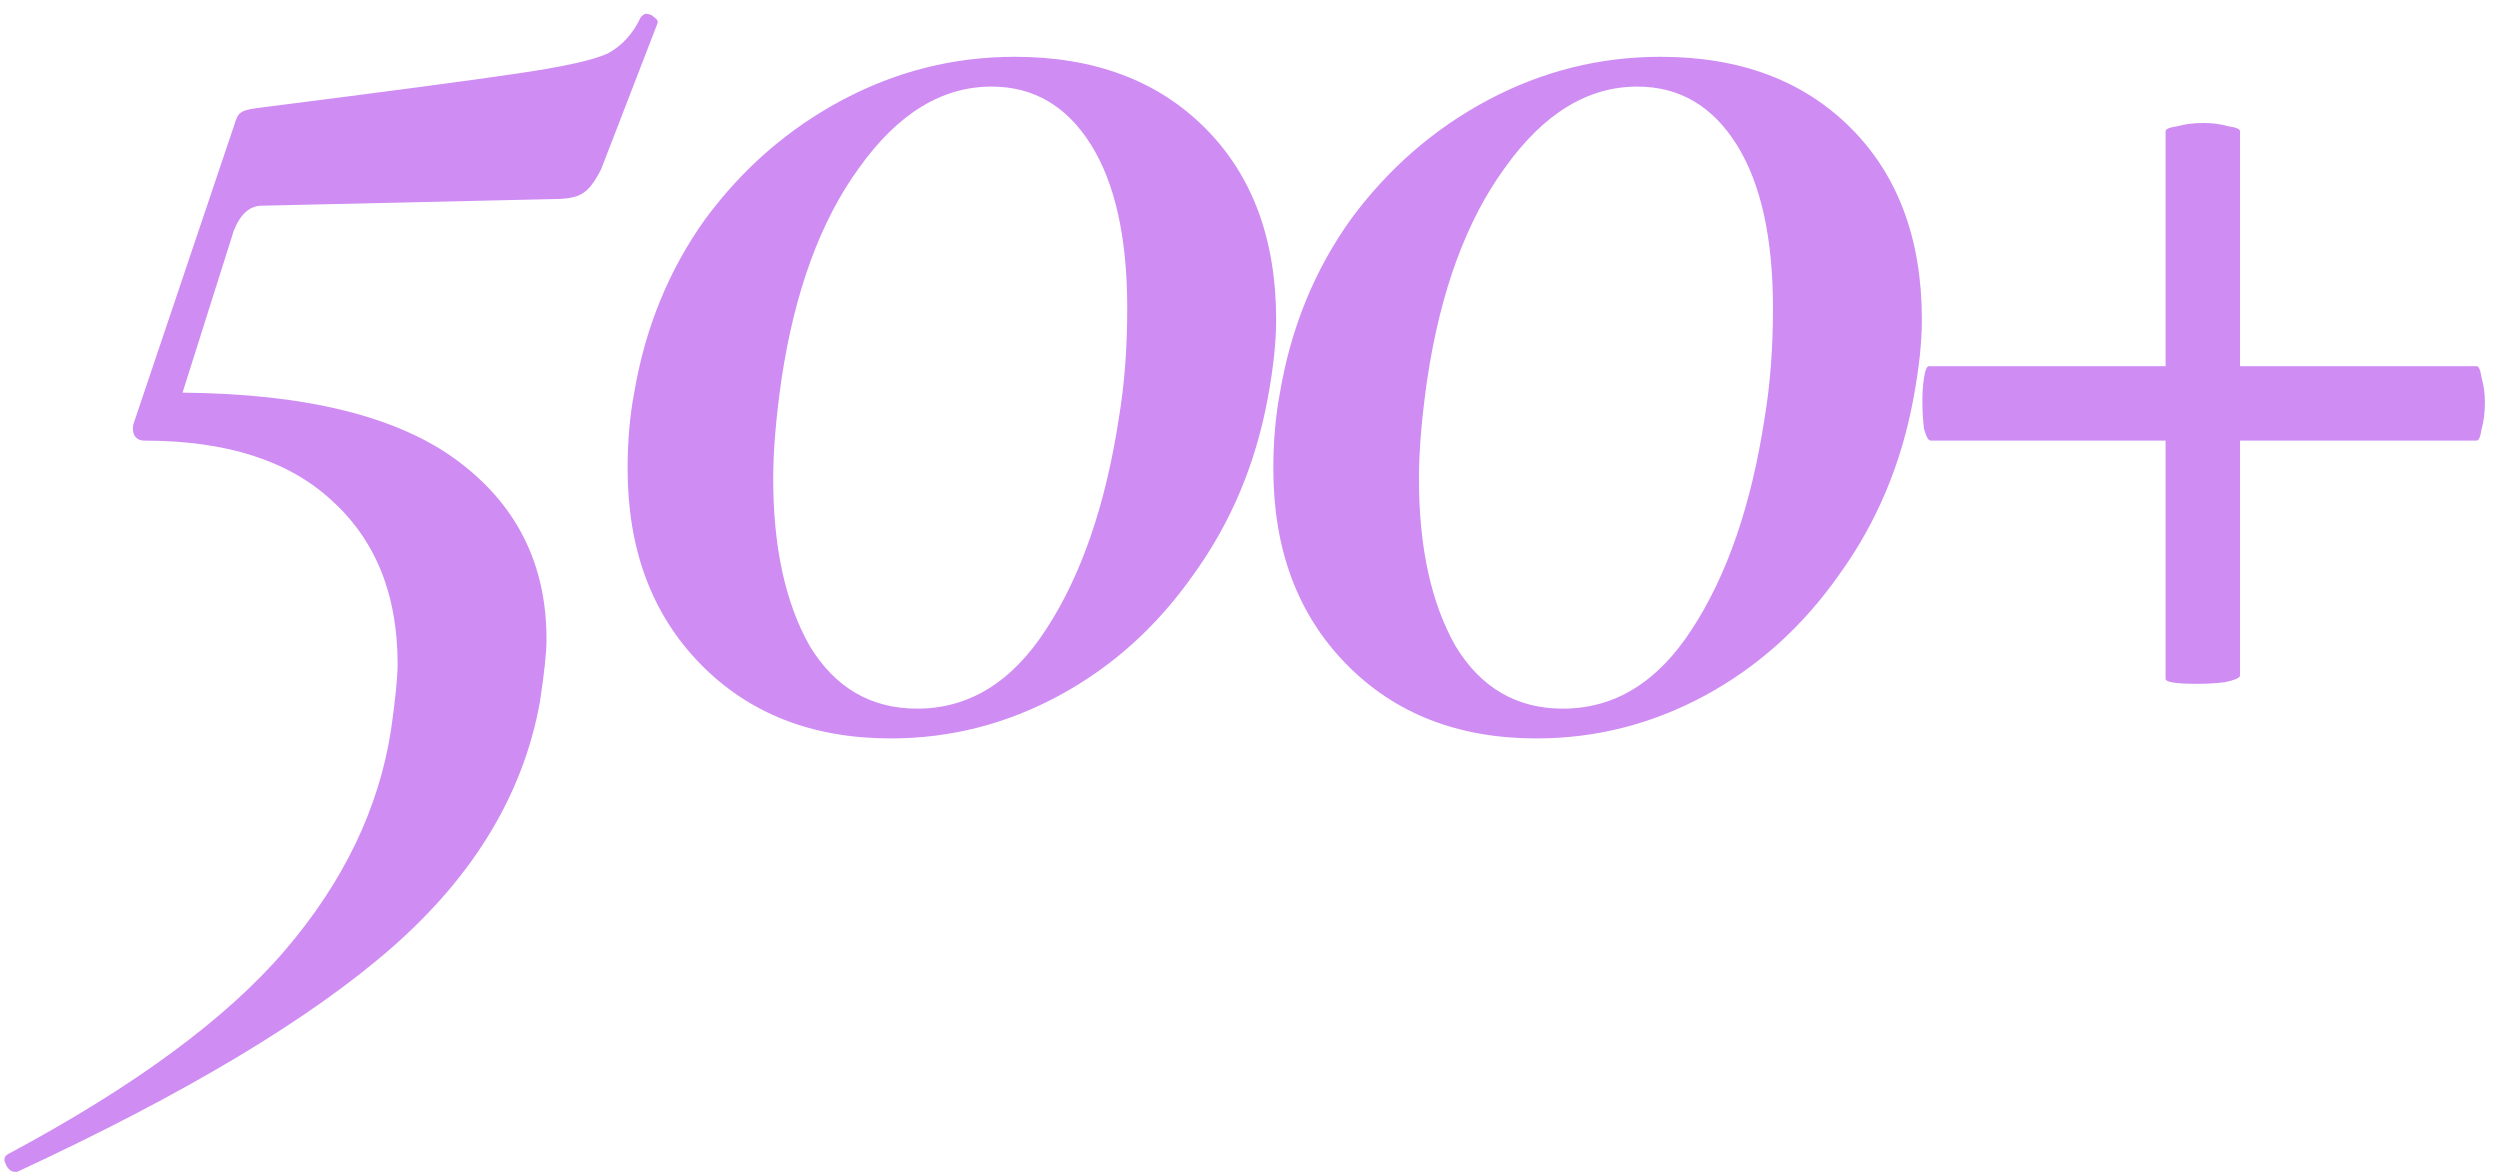<?xml version="1.0" encoding="UTF-8"?> <svg xmlns="http://www.w3.org/2000/svg" width="136" height="64" viewBox="0 0 136 64" fill="none"> <path d="M34.86 0.93C34.98 0.81 35.07 0.75 35.13 0.75C35.31 0.75 35.46 0.81 35.58 0.93C35.76 1.05 35.82 1.17 35.76 1.29L32.7 9.21C32.34 9.93 31.98 10.38 31.62 10.56C31.32 10.74 30.81 10.83 30.09 10.83L14.25 11.19C13.59 11.19 13.08 11.64 12.72 12.54L9.93 21.36C16.65 21.42 21.63 22.65 24.87 25.05C28.11 27.45 29.73 30.69 29.73 34.77C29.73 35.49 29.61 36.63 29.37 38.19C28.47 43.17 25.8 47.61 21.36 51.51C16.92 55.41 10.11 59.49 0.93 63.75H0.84C0.6 63.75 0.42 63.6 0.3 63.3C0.18 63.06 0.24 62.88 0.48 62.76C7.32 59.1 12.33 55.41 15.51 51.69C18.69 47.97 20.61 43.98 21.27 39.72C21.51 38.04 21.63 36.84 21.63 36.12C21.63 32.34 20.43 29.37 18.03 27.21C15.69 25.05 12.3 23.97 7.86 23.97C7.62 23.97 7.44 23.88 7.32 23.7C7.2 23.46 7.2 23.19 7.32 22.89L12.72 6.87C12.84 6.45 12.96 6.21 13.08 6.15C13.2 6.03 13.5 5.94 13.98 5.88C21.06 4.98 25.8 4.35 28.2 3.99C30.66 3.63 32.28 3.27 33.06 2.91C33.84 2.49 34.44 1.83 34.86 0.93ZM48.452 40.17C44.192 40.17 40.742 38.82 38.102 36.12C35.462 33.42 34.142 29.88 34.142 25.5C34.142 24 34.262 22.62 34.502 21.36C35.102 17.82 36.392 14.67 38.372 11.91C40.412 9.15 42.902 6.99 45.842 5.43C48.782 3.87 51.902 3.09 55.202 3.09C59.522 3.09 62.972 4.38 65.552 6.96C68.132 9.54 69.422 13.02 69.422 17.4C69.422 18.6 69.272 20.01 68.972 21.63C68.312 25.23 66.962 28.44 64.922 31.26C62.942 34.08 60.512 36.27 57.632 37.83C54.752 39.39 51.692 40.17 48.452 40.17ZM49.892 38.55C52.712 38.55 55.052 37.11 56.912 34.23C58.832 31.29 60.152 27.45 60.872 22.71C61.172 20.91 61.322 18.93 61.322 16.77C61.322 12.93 60.662 9.96 59.342 7.86C58.022 5.76 56.222 4.71 53.942 4.71C51.242 4.71 48.842 6.18 46.742 9.12C44.642 12 43.232 15.84 42.512 20.64C42.212 22.74 42.062 24.54 42.062 26.04C42.062 29.76 42.722 32.79 44.042 35.13C45.422 37.41 47.372 38.55 49.892 38.55ZM83.58 40.17C79.32 40.17 75.87 38.82 73.23 36.12C70.59 33.42 69.27 29.88 69.27 25.5C69.27 24 69.39 22.62 69.63 21.36C70.23 17.82 71.52 14.67 73.5 11.91C75.54 9.15 78.03 6.99 80.97 5.43C83.91 3.87 87.03 3.09 90.33 3.09C94.65 3.09 98.1 4.38 100.68 6.96C103.26 9.54 104.55 13.02 104.55 17.4C104.55 18.6 104.4 20.01 104.1 21.63C103.44 25.23 102.09 28.44 100.05 31.26C98.07 34.08 95.64 36.27 92.76 37.83C89.88 39.39 86.82 40.17 83.58 40.17ZM85.02 38.55C87.84 38.55 90.18 37.11 92.04 34.23C93.96 31.29 95.28 27.45 96 22.71C96.3 20.91 96.45 18.93 96.45 16.77C96.45 12.93 95.79 9.96 94.47 7.86C93.15 5.76 91.35 4.71 89.07 4.71C86.37 4.71 83.97 6.18 81.87 9.12C79.77 12 78.36 15.84 77.64 20.64C77.34 22.74 77.19 24.54 77.19 26.04C77.19 29.76 77.85 32.79 79.17 35.13C80.55 37.41 82.5 38.55 85.02 38.55ZM134.728 19.92C134.848 19.92 134.938 20.13 134.998 20.55C135.118 20.97 135.178 21.42 135.178 21.9C135.178 22.44 135.118 22.92 134.998 23.34C134.938 23.76 134.848 23.97 134.728 23.97H121.858V36.75C121.858 36.87 121.588 36.99 121.048 37.11C120.568 37.17 120.058 37.2 119.518 37.2C118.378 37.2 117.808 37.11 117.808 36.93V23.97H105.028C104.908 23.97 104.788 23.76 104.668 23.34C104.608 22.86 104.578 22.35 104.578 21.81C104.578 21.33 104.608 20.91 104.668 20.55C104.728 20.13 104.818 19.92 104.938 19.92H117.808V7.14C117.808 7.02 118.018 6.93 118.438 6.87C118.858 6.75 119.338 6.69 119.878 6.69C120.358 6.69 120.808 6.75 121.228 6.87C121.648 6.93 121.858 7.02 121.858 7.14V19.92H134.728Z" fill="#CF8CF3"></path> </svg> 